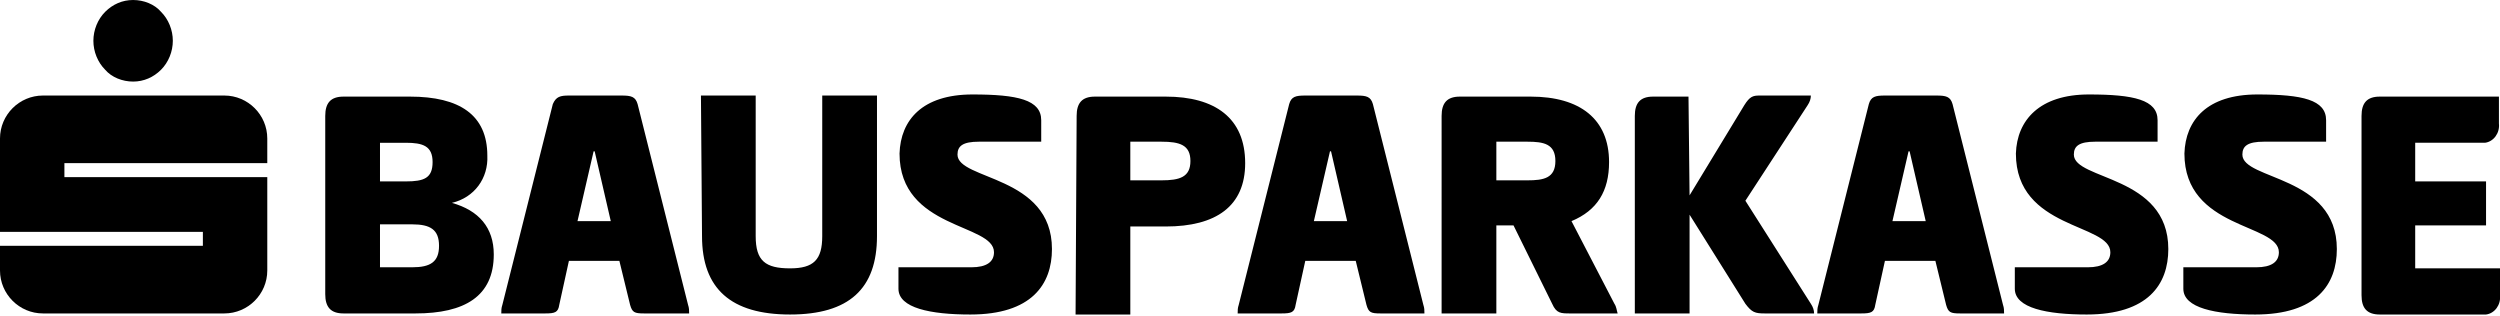 <?xml version="1.0" encoding="UTF-8"?> <!-- Generator: Adobe Illustrator 25.3.1, SVG Export Plug-In . SVG Version: 6.00 Build 0) --> <svg xmlns="http://www.w3.org/2000/svg" xmlns:xlink="http://www.w3.org/1999/xlink" version="1.1" id="Ebene_1" x="0px" y="0px" viewBox="0 0 232.9 29.4" style="enable-background:new 0 0 232.9 29.4;" xml:space="preserve"><g transform="translate(-252 -5606.371)"> <g transform="translate(252 5606.371)"> <path style="fill:#000" d="M30.3,10.8C30.3,9.6,30.8,9,32,9h6.2c4.6,0,7.2,1.7,7.2,5.5c0.1,2.1-1.2,3.9-3.3,4.4c2.5,0.7,3.9,2.3,3.9,4.8 c0,3.9-2.7,5.5-7.3,5.5H32c-1.2,0-1.7-0.6-1.7-1.8V10.8L30.3,10.8z M37.8,16.9c1.7,0,2.5-0.3,2.5-1.8s-0.9-1.8-2.5-1.8h-2.4v3.6 H37.8z M38.4,24.9c1.7,0,2.5-0.5,2.5-2s-0.8-2-2.5-2h-3v4H38.4z M57.9,8.9c0.9,0,1.3,0.1,1.5,0.8l4.7,18.7 c0.1,0.3,0.1,0.5,0.1,0.8H60c-0.9,0-1.1-0.1-1.3-0.8l-1-4.1H53l-0.9,4.1c-0.1,0.7-0.4,0.8-1.3,0.8h-4.1c0-0.3,0-0.5,0.1-0.8 l4.7-18.7C51.8,9,52.2,8.9,53,8.9H57.9z M53.8,20.6h3.1l-1.5-6.5h-0.1L53.8,20.6z M65.3,8.9h5.1V22c0,2.3,0.9,3,3.2,3 c2.2,0,3-0.8,3-3V8.9h5.1V22c0,4.9-2.6,7.3-8.1,7.3s-8.2-2.4-8.2-7.3L65.3,8.9L65.3,8.9z M90.6,8.8c4.2,0,6.4,0.5,6.4,2.4v2h-5.8 c-1.5,0-2,0.4-2,1.2c0,2.4,8.8,1.9,8.8,8.8c0,3.3-1.9,6.1-7.6,6.1c-3.7,0-6.7-0.6-6.7-2.4v-2h6.8c1.4,0,2.1-0.5,2.1-1.4 c0-2.7-8.8-2.1-8.8-9.2C83.9,11.2,85.9,8.8,90.6,8.8L90.6,8.8z M100.3,10.8c0-1.2,0.5-1.8,1.7-1.8h6.6c4.6,0,7.4,2,7.4,6.2 c0,4-2.7,5.9-7.4,5.9h-3.3v8.2h-5.1L100.3,10.8L100.3,10.8z M105.3,13.2v3.6h2.9c1.7,0,2.7-0.3,2.7-1.8s-1-1.8-2.7-1.8L105.3,13.2 z M126.4,8.9c0.9,0,1.3,0.1,1.5,0.8l4.7,18.7c0.1,0.3,0.1,0.5,0.1,0.8h-4.1c-0.9,0-1.1-0.1-1.3-0.8l-1-4.1h-4.7l-0.9,4.1 c-0.1,0.7-0.4,0.8-1.3,0.8h-4.1c0-0.3,0-0.5,0.1-0.8l4.7-18.7c0.2-0.7,0.6-0.8,1.5-0.8L126.4,8.9z M122.4,20.6h3.1l-1.5-6.5h-0.1 L122.4,20.6z M134.3,10.8c0-1.2,0.5-1.8,1.7-1.8h6.6c4.6,0,7.3,2.1,7.3,6.1c0,2.7-1.1,4.5-3.5,5.5l4,7.7c0.2,0.3,0.2,0.6,0.3,0.9 h-4.4c-0.9,0-1.3,0-1.7-0.9L141,21h-1.6v8.2h-5.1L134.3,10.8z M139.4,13.2v3.6h2.9c1.5,0,2.6-0.2,2.6-1.8s-1.1-1.8-2.6-1.8 L139.4,13.2z M157.4,18.2l5.1-8.4c0.5-0.8,0.8-0.9,1.4-0.9h4.8c0,0.3-0.1,0.6-0.3,0.9l-5.8,8.9l6.1,9.6c0.2,0.3,0.3,0.6,0.3,0.9 h-4.6c-0.9,0-1.2-0.1-1.8-0.9l-5.2-8.3v9.2h-5.1V10.8c0-1.2,0.5-1.8,1.7-1.8h3.3L157.4,18.2L157.4,18.2z M180.4,8.9 c0.9,0,1.3,0.1,1.5,0.8l4.7,18.7c0.1,0.3,0.1,0.5,0.1,0.8h-4.1c-0.9,0-1.1-0.1-1.3-0.8l-1-4.1h-4.7l-0.9,4.1 c-0.1,0.7-0.4,0.8-1.3,0.8h-4.1c0-0.3,0-0.5,0.1-0.8l4.7-18.7c0.2-0.7,0.6-0.8,1.5-0.8L180.4,8.9z M176.3,20.6h3.1l-1.5-6.5h-0.1 L176.3,20.6z M194.6,8.8c4.2,0,6.4,0.5,6.4,2.4v2h-5.8c-1.5,0-2,0.4-2,1.2c0,2.4,8.8,1.9,8.8,8.8c0,3.3-1.9,6.1-7.6,6.1 c-3.7,0-6.7-0.6-6.7-2.4v-2h6.8c1.4,0,2.1-0.5,2.1-1.4c0-2.7-8.8-2.1-8.8-9.2C187.9,11.2,190,8.8,194.6,8.8L194.6,8.8z M210.3,8.8 c4.2,0,6.4,0.5,6.4,2.4v2h-5.8c-1.5,0-2,0.4-2,1.2c0,2.4,8.8,1.9,8.8,8.8c0,3.3-1.9,6.1-7.6,6.1c-3.7,0-6.7-0.6-6.7-2.4v-2h6.8 c1.4,0,2.1-0.5,2.1-1.4c0-2.7-8.8-2.1-8.8-9.2C203.6,11.2,205.6,8.8,210.3,8.8L210.3,8.8z M220,10.8c0-1.2,0.5-1.8,1.7-1.8h11.1 v2.5c0.1,0.9-0.5,1.7-1.3,1.8c-0.2,0-0.3,0-0.5,0h-6v3.6h6.6V21H225v4h7.9v2.5c0.1,0.9-0.5,1.7-1.3,1.8c-0.2,0-0.3,0-0.5,0h-9.4 c-1.2,0-1.7-0.6-1.7-1.8V10.8L220,10.8z"></path> <path style="fill:#000" d="M12.4,0c1,0,2,0.4,2.6,1.1c0.7,0.7,1.1,1.7,1.1,2.7s-0.4,2-1.1,2.7c-0.7,0.7-1.6,1.1-2.6,1.1s-2-0.4-2.6-1.1 C9.1,5.8,8.7,4.8,8.7,3.8s0.4-2,1.1-2.7C10.5,0.4,11.4,0,12.4,0z M24.9,15.2v-2.3c0-2.2-1.8-4-4-4H4c-2.2,0-4,1.8-4,4l0,0v8.7 h18.9v1.3H0v2.3c0,2.2,1.8,4,4,4h16.9c2.2,0,4-1.8,4-4v-8.7H6v-1.3C6,15.2,24.9,15.2,24.9,15.2z"></path> </g> </g> </svg> 